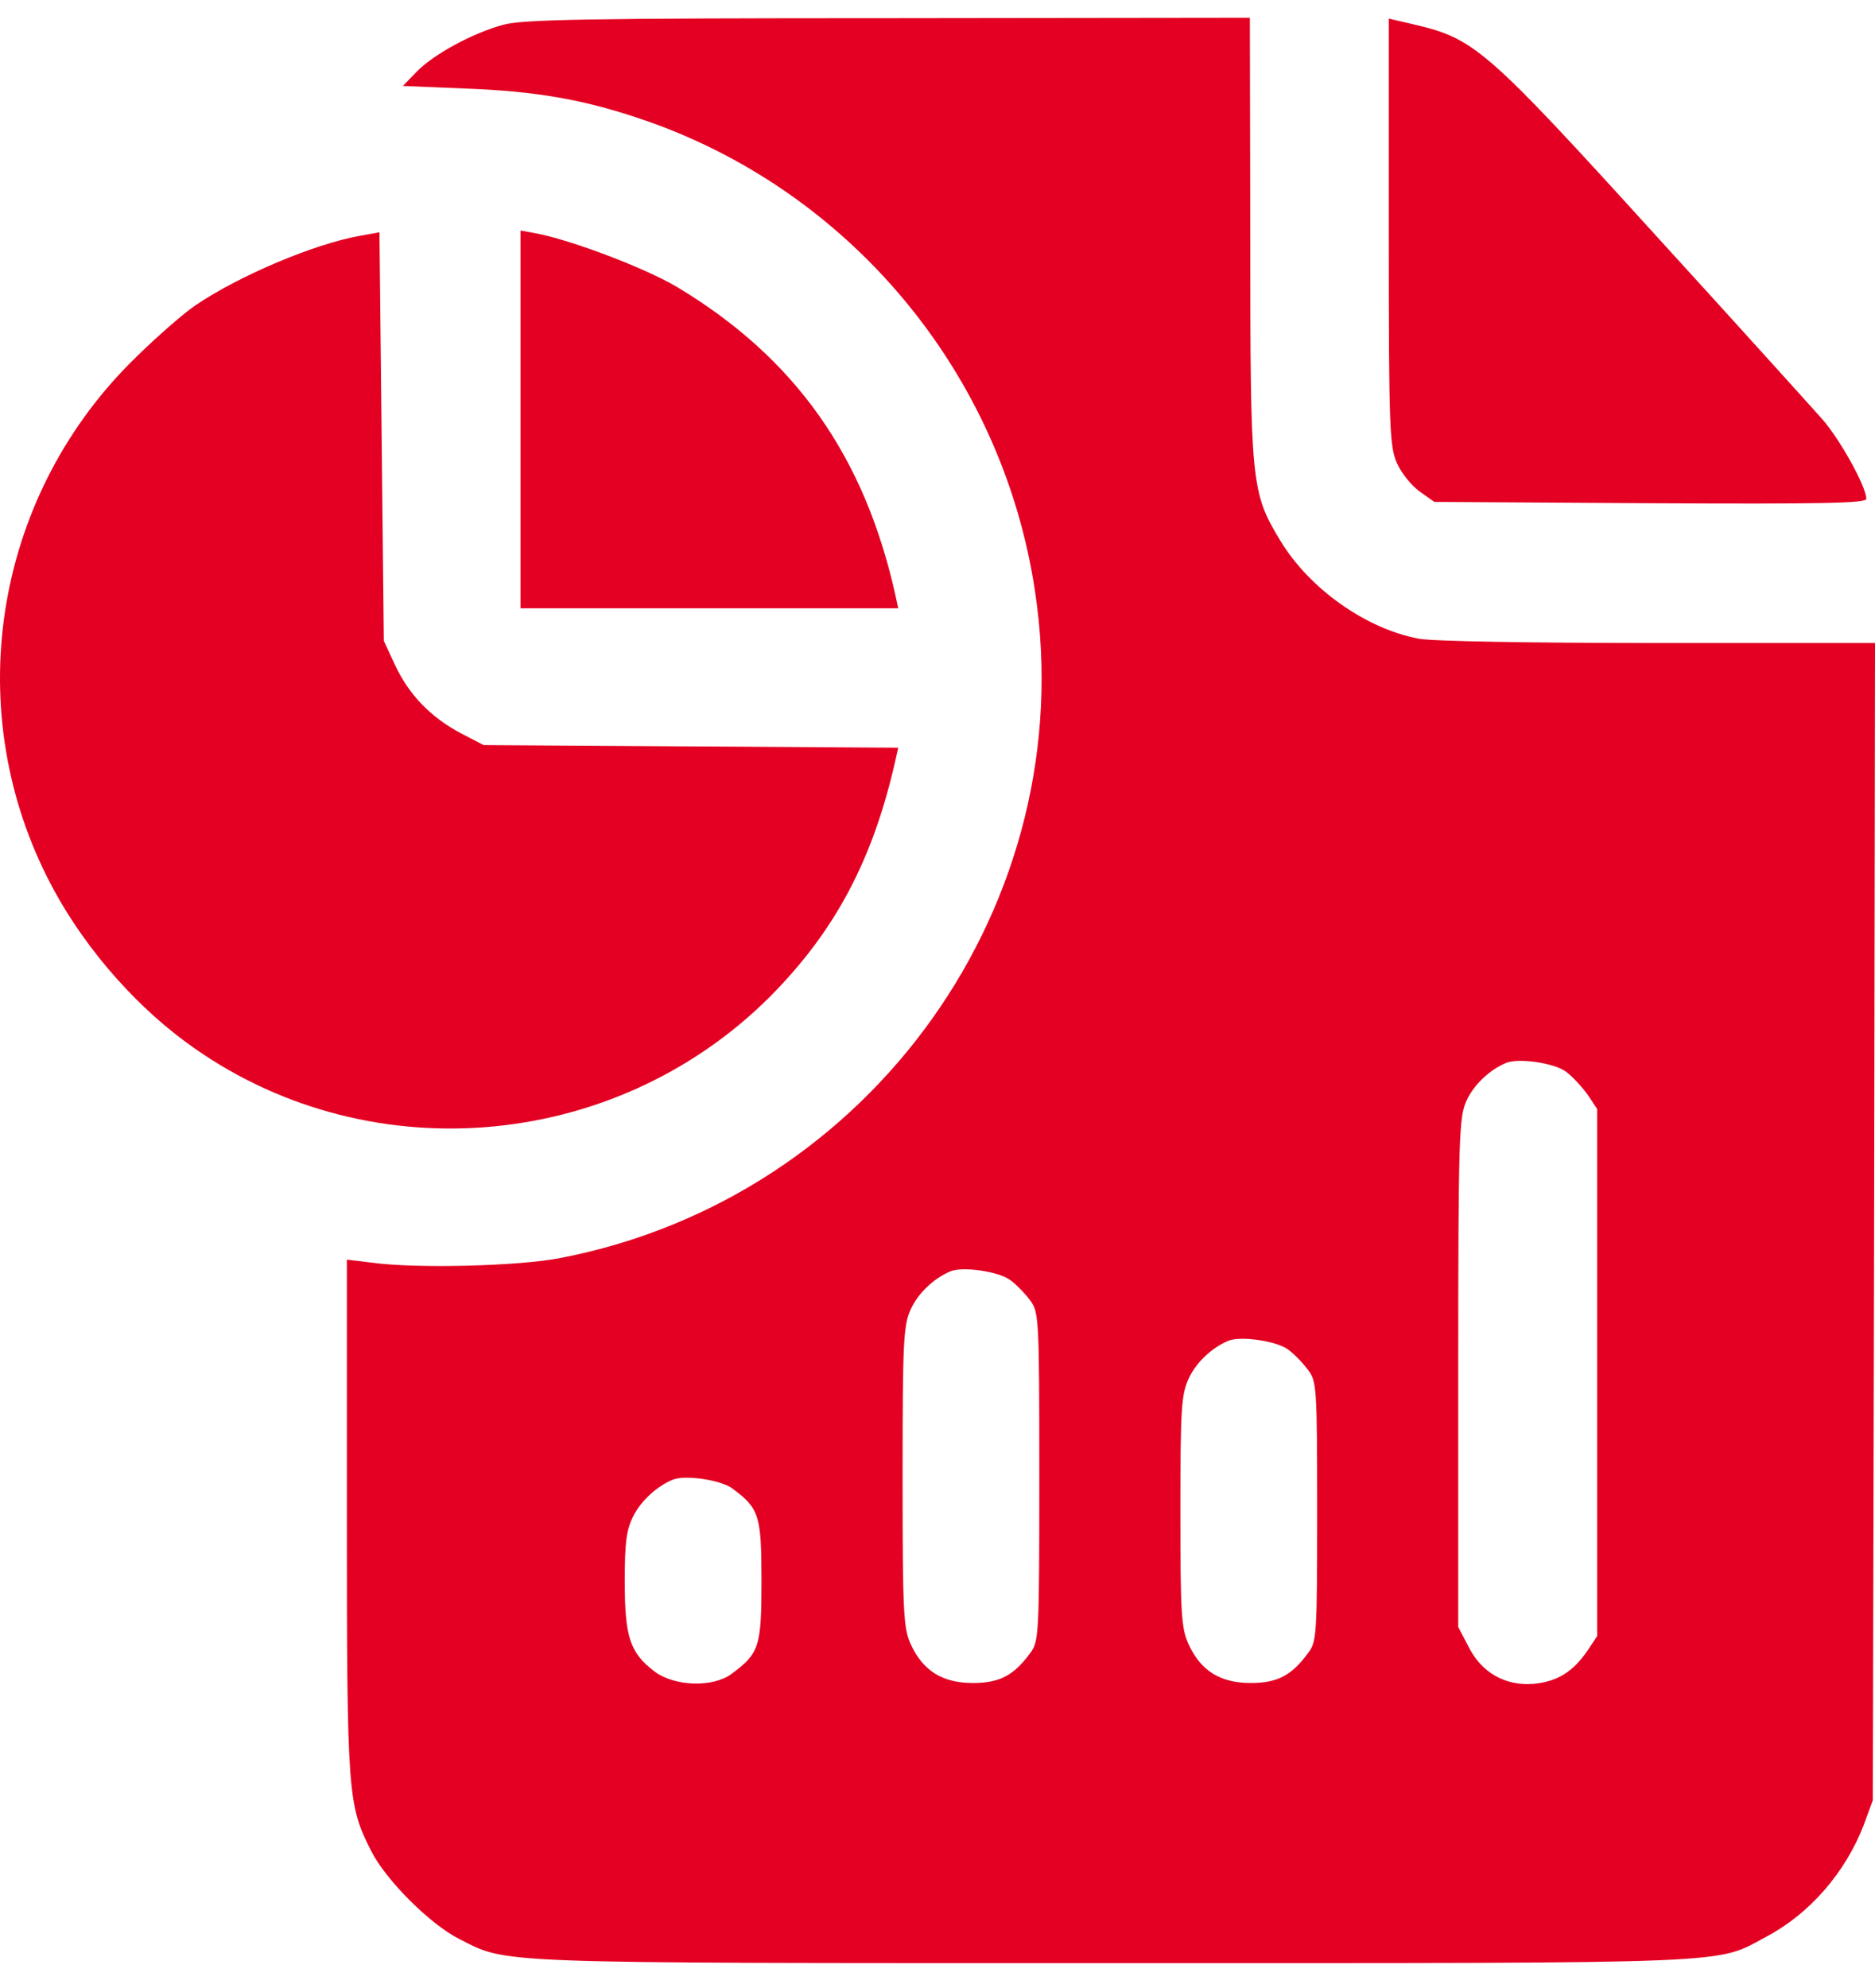 <svg width="50" height="53" viewBox="0 0 50 53" fill="none" xmlns="http://www.w3.org/2000/svg">
<path d="M13.43 0.658C12.608 0.878 11.566 1.446 11.114 1.909L10.744 2.291L12.399 2.36C14.286 2.43 15.537 2.65 17.053 3.159C22.621 5.023 26.72 9.908 27.599 15.754C28.861 24.043 23.258 31.927 14.958 33.536C13.858 33.756 11.091 33.825 9.922 33.663L9.25 33.582V40.435C9.25 47.879 9.274 48.111 9.899 49.349C10.292 50.125 11.462 51.294 12.237 51.688C13.557 52.359 12.932 52.336 29.683 52.336C46.62 52.336 45.717 52.371 47.106 51.63C48.264 51.016 49.213 49.917 49.699 48.655L49.942 47.995L49.977 32.563L50 17.143H44.235C40.855 17.143 38.192 17.097 37.833 17.028C36.421 16.761 34.916 15.696 34.14 14.411C33.364 13.126 33.341 12.906 33.341 6.343L33.33 0.473L23.698 0.485C15.664 0.485 13.951 0.519 13.43 0.658ZM41.758 28.57C41.931 28.697 42.186 28.975 42.336 29.183L42.591 29.565V36.592V43.619L42.336 44.001C41.943 44.58 41.514 44.835 40.889 44.892C40.137 44.95 39.5 44.592 39.153 43.885L38.886 43.376V36.592C38.886 30.236 38.91 29.785 39.106 29.345C39.303 28.917 39.72 28.523 40.16 28.338C40.496 28.199 41.445 28.338 41.758 28.57ZM26.939 34.126C27.102 34.242 27.345 34.497 27.472 34.67C27.703 34.983 27.715 35.122 27.715 39.37C27.715 43.619 27.703 43.758 27.472 44.071C27.032 44.672 26.65 44.869 25.944 44.869C25.134 44.869 24.613 44.545 24.288 43.839C24.092 43.411 24.069 43.017 24.069 39.37C24.069 35.724 24.092 35.33 24.288 34.902C24.485 34.474 24.902 34.08 25.342 33.895C25.666 33.756 26.627 33.895 26.939 34.126ZM34.349 35.978C34.511 36.094 34.754 36.349 34.881 36.523C35.112 36.824 35.124 36.986 35.124 40.297C35.124 43.607 35.112 43.77 34.881 44.071C34.441 44.672 34.059 44.869 33.353 44.869C32.542 44.869 32.022 44.545 31.697 43.839C31.501 43.411 31.477 43.04 31.477 40.297C31.477 37.553 31.501 37.182 31.697 36.754C31.894 36.326 32.311 35.932 32.751 35.747C33.075 35.608 34.036 35.747 34.349 35.978ZM19.53 39.683C20.248 40.215 20.306 40.401 20.306 42.149C20.306 43.897 20.248 44.082 19.507 44.626C19.009 44.997 17.979 44.962 17.447 44.557C16.798 44.059 16.66 43.642 16.66 42.16C16.66 41.095 16.706 40.783 16.891 40.412C17.099 40.007 17.516 39.625 17.933 39.452C18.257 39.312 19.218 39.452 19.53 39.683Z" fill="#E30022"/>
<path d="M37.034 6.18C37.034 11.482 37.057 11.911 37.254 12.351C37.37 12.617 37.648 12.953 37.856 13.103L38.25 13.381L44.015 13.416C48.622 13.439 49.768 13.416 49.768 13.3C49.768 12.976 49.074 11.726 48.599 11.181C48.321 10.869 46.307 8.635 44.119 6.238C39.639 1.307 39.315 1.029 37.729 0.658L37.034 0.496V6.18Z" fill="#E30022"/>
<path d="M9.609 6.285C8.405 6.493 6.368 7.35 5.199 8.149C4.909 8.345 4.215 8.947 3.659 9.492C-0.103 13.115 -1.076 18.753 1.263 23.395C2.096 25.062 3.462 26.683 4.956 27.782C9.679 31.267 16.347 30.746 20.526 26.578C22.263 24.831 23.281 22.932 23.883 20.246L23.953 19.934L18.431 19.899L12.897 19.864L12.295 19.552C11.485 19.123 10.906 18.521 10.536 17.734L10.235 17.086L10.177 11.645L10.119 6.192L9.609 6.285Z" fill="#E30022"/>
<path d="M13.881 11.181V16.217H18.917H23.953L23.883 15.893C23.061 12.165 21.209 9.549 18.072 7.662C17.227 7.153 15.212 6.389 14.263 6.215L13.881 6.146V11.181Z" fill="#E30022"/>
</svg>
